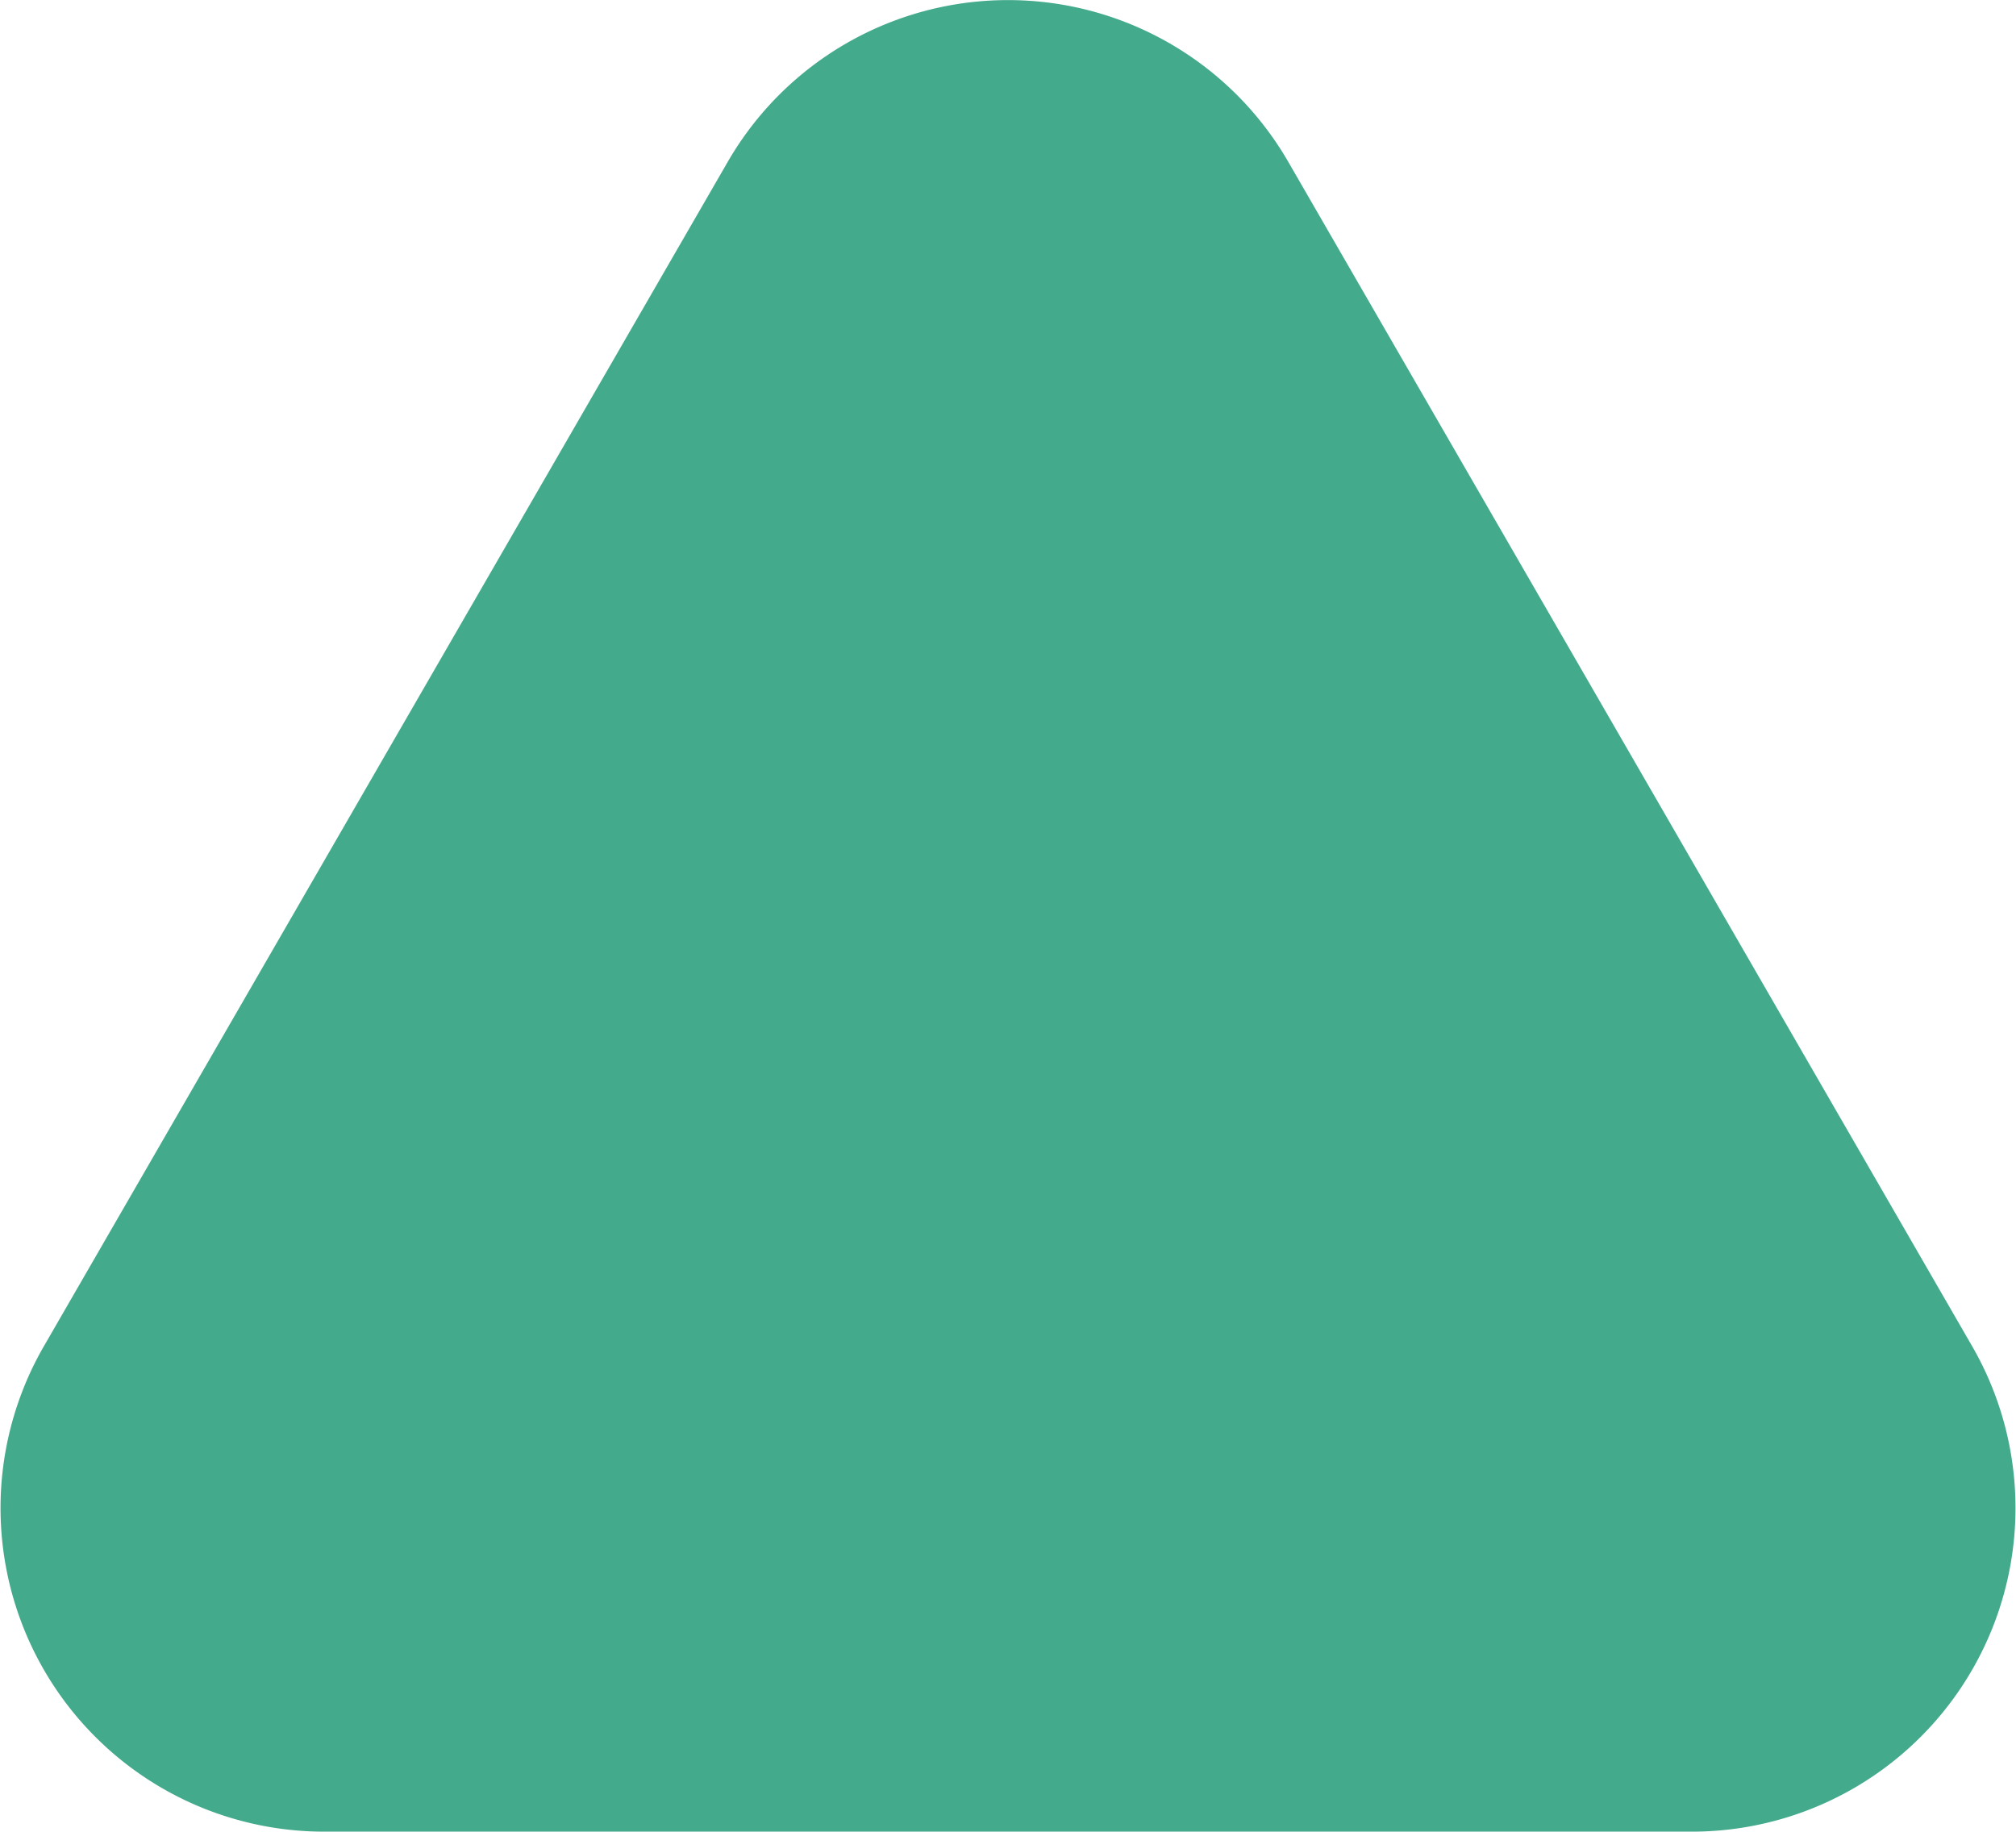 <svg xmlns="http://www.w3.org/2000/svg" width="71.629" height="65.084" viewBox="0 0 71.629 65.084">
  <path id="Path_116424" data-name="Path 116424" d="M59.334,25.857a11.5,11.5,0,0,1,0,19.915L38.291,57.923,17.247,70.072A11.5,11.5,0,0,1,0,60.115v-48.6A11.5,11.5,0,0,1,17.247,1.558L38.291,13.707Z" transform="translate(0 65.084) rotate(-90)" fill="#43aa8b"/>
</svg>
